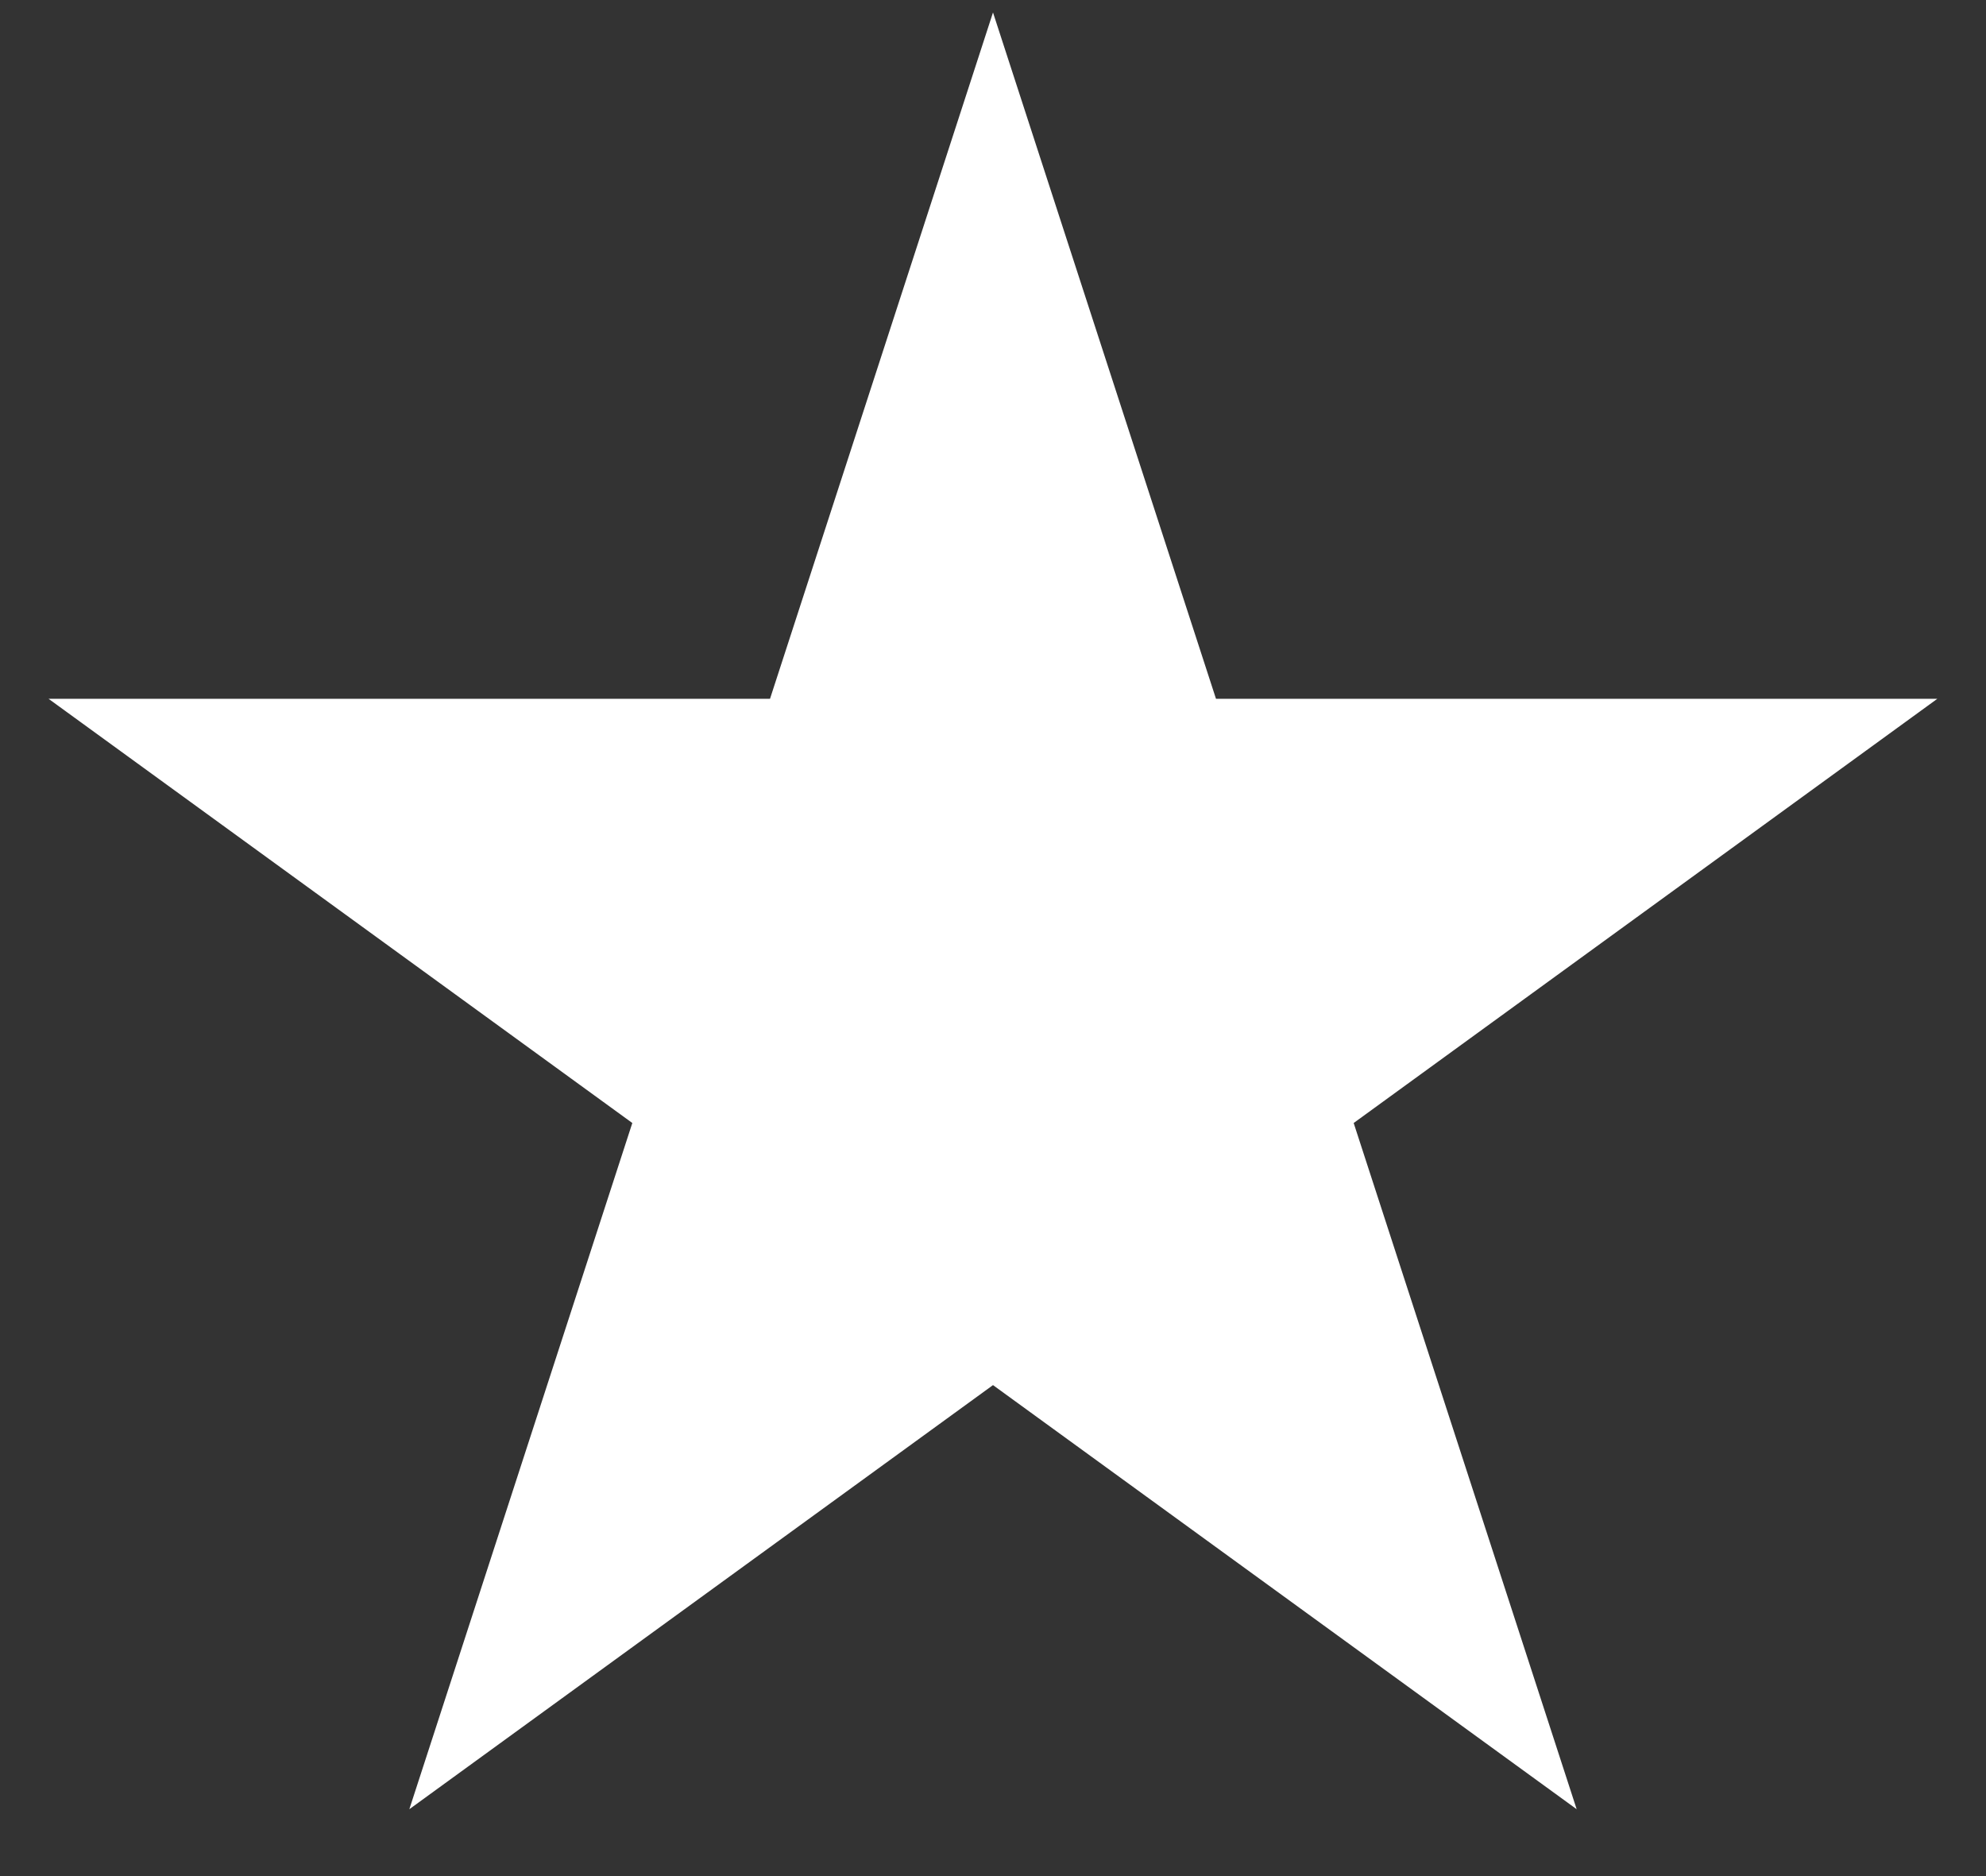 <?xml version="1.0" encoding="UTF-8"?> <svg xmlns="http://www.w3.org/2000/svg" width="18" height="17" viewBox="0 0 18 17" fill="none"><rect x="0" y="0" width="18" height="17" fill="#333333" stroke="none"/><path d="M9 0.113L11.021 6.332H17.559L12.269 10.176L14.29 16.394L9 12.551L3.71 16.394L5.731 10.176L0.44 6.332H6.979L9 0.113Z" fill="white"></path></svg> 